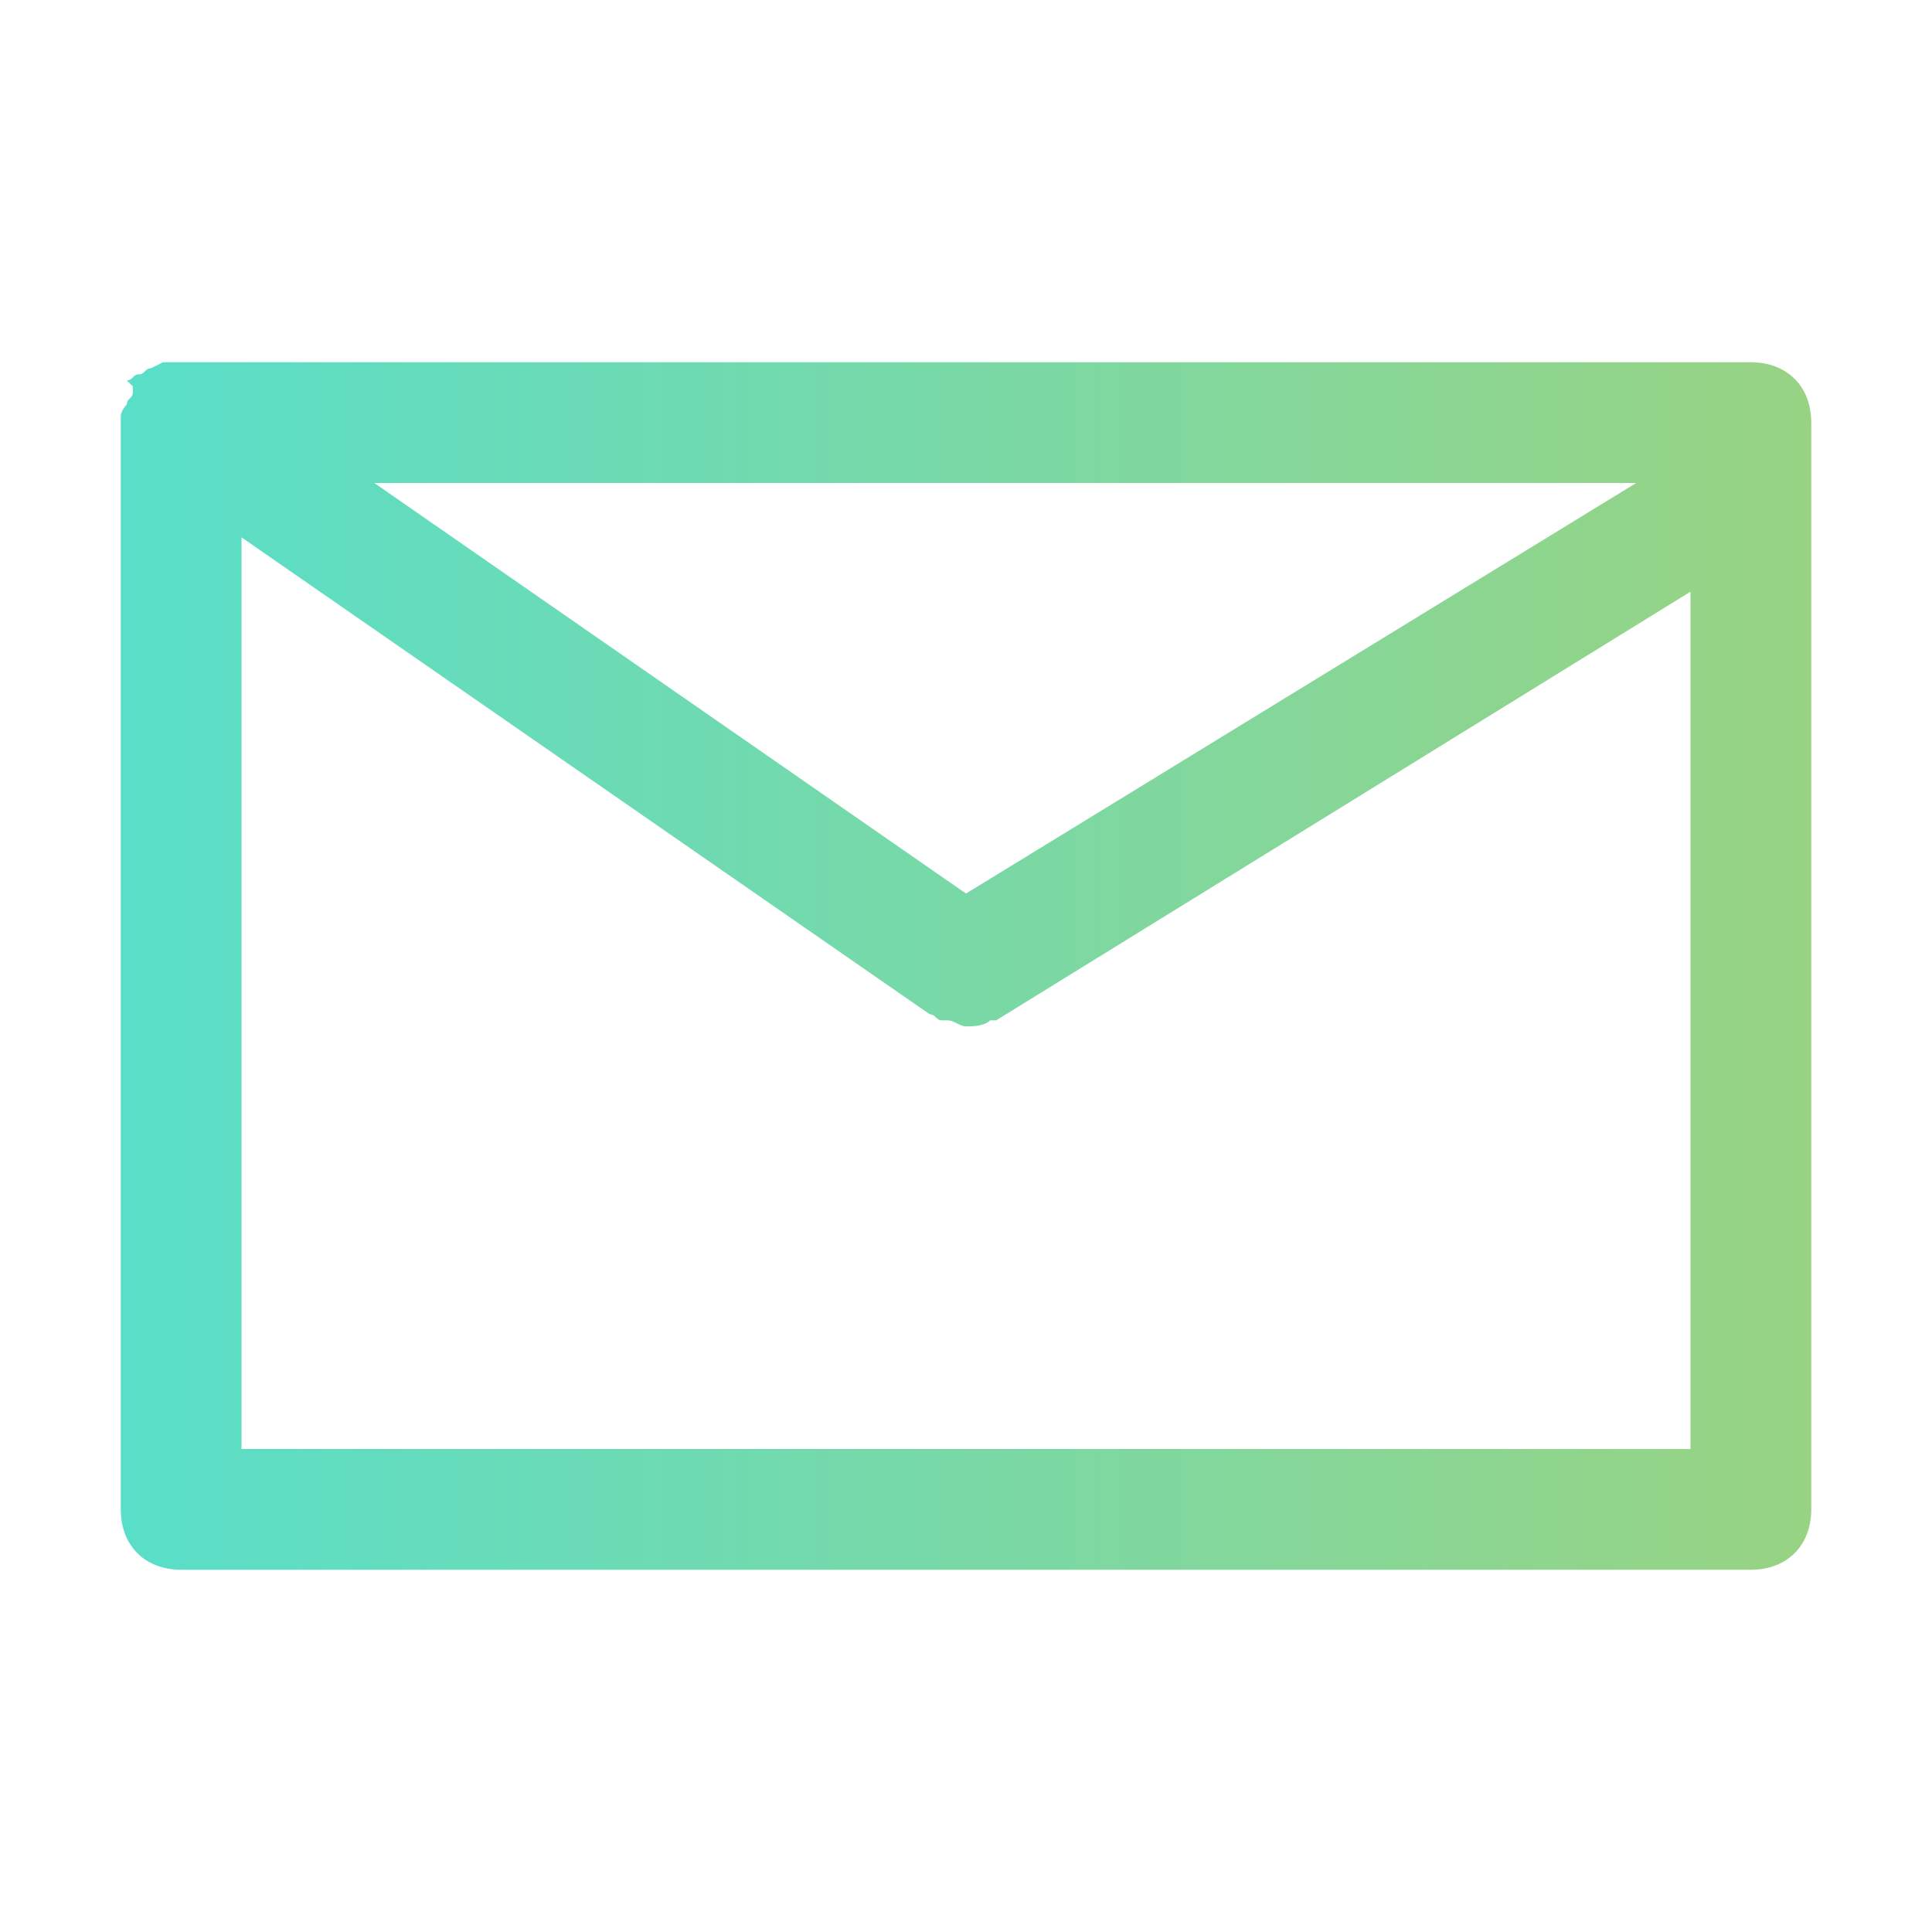 <?xml version="1.0" encoding="utf-8"?>
<!-- Generator: Adobe Illustrator 26.0.2, SVG Export Plug-In . SVG Version: 6.00 Build 0)  -->
<svg version="1.1" id="Слой_1" xmlns="http://www.w3.org/2000/svg" xmlns:xlink="http://www.w3.org/1999/xlink" x="0px" y="0px"
	 viewBox="0 0 32 32" style="enable-background:new 0 0 32 32;" xml:space="preserve">
<style type="text/css">
	.st0{fill:url(#SVGID_1_);}
</style>
<g id="mail">
	<linearGradient id="SVGID_1_" gradientUnits="userSpaceOnUse" x1="2" y1="15.996" x2="30" y2="15.996">
		<stop  offset="0" style="stop-color:#59DEC9"/>
		<stop  offset="1" style="stop-color:#98D383"/>
	</linearGradient>
	<path class="st0" d="M29,6H3H2.9C2.9,6,2.8,6,2.7,6L2.5,6.1c-0.1,0-0.1,0.1-0.2,0.1c-0.1,0-0.1,0.1-0.2,0.1L2.2,6.4
		c0,0,0,0.1,0,0.1c0,0.1-0.1,0.1-0.1,0.2C2.1,6.7,2,6.8,2,6.9V7v18c0,0.6,0.4,1,1,1h26c0.6,0,1-0.4,1-1V7C30,6.4,29.6,6,29,6z
		 M16,14.8L6.2,8h20.9L16,14.8z M4,24V8.9l11.4,7.9l0,0c0.1,0,0.1,0.1,0.2,0.1h0.1c0.1,0,0.2,0.1,0.3,0.1l0,0c0.1,0,0.3,0,0.4-0.1
		h0.1l0,0L28,9.8V24H4z"/>
</g>
</svg>
